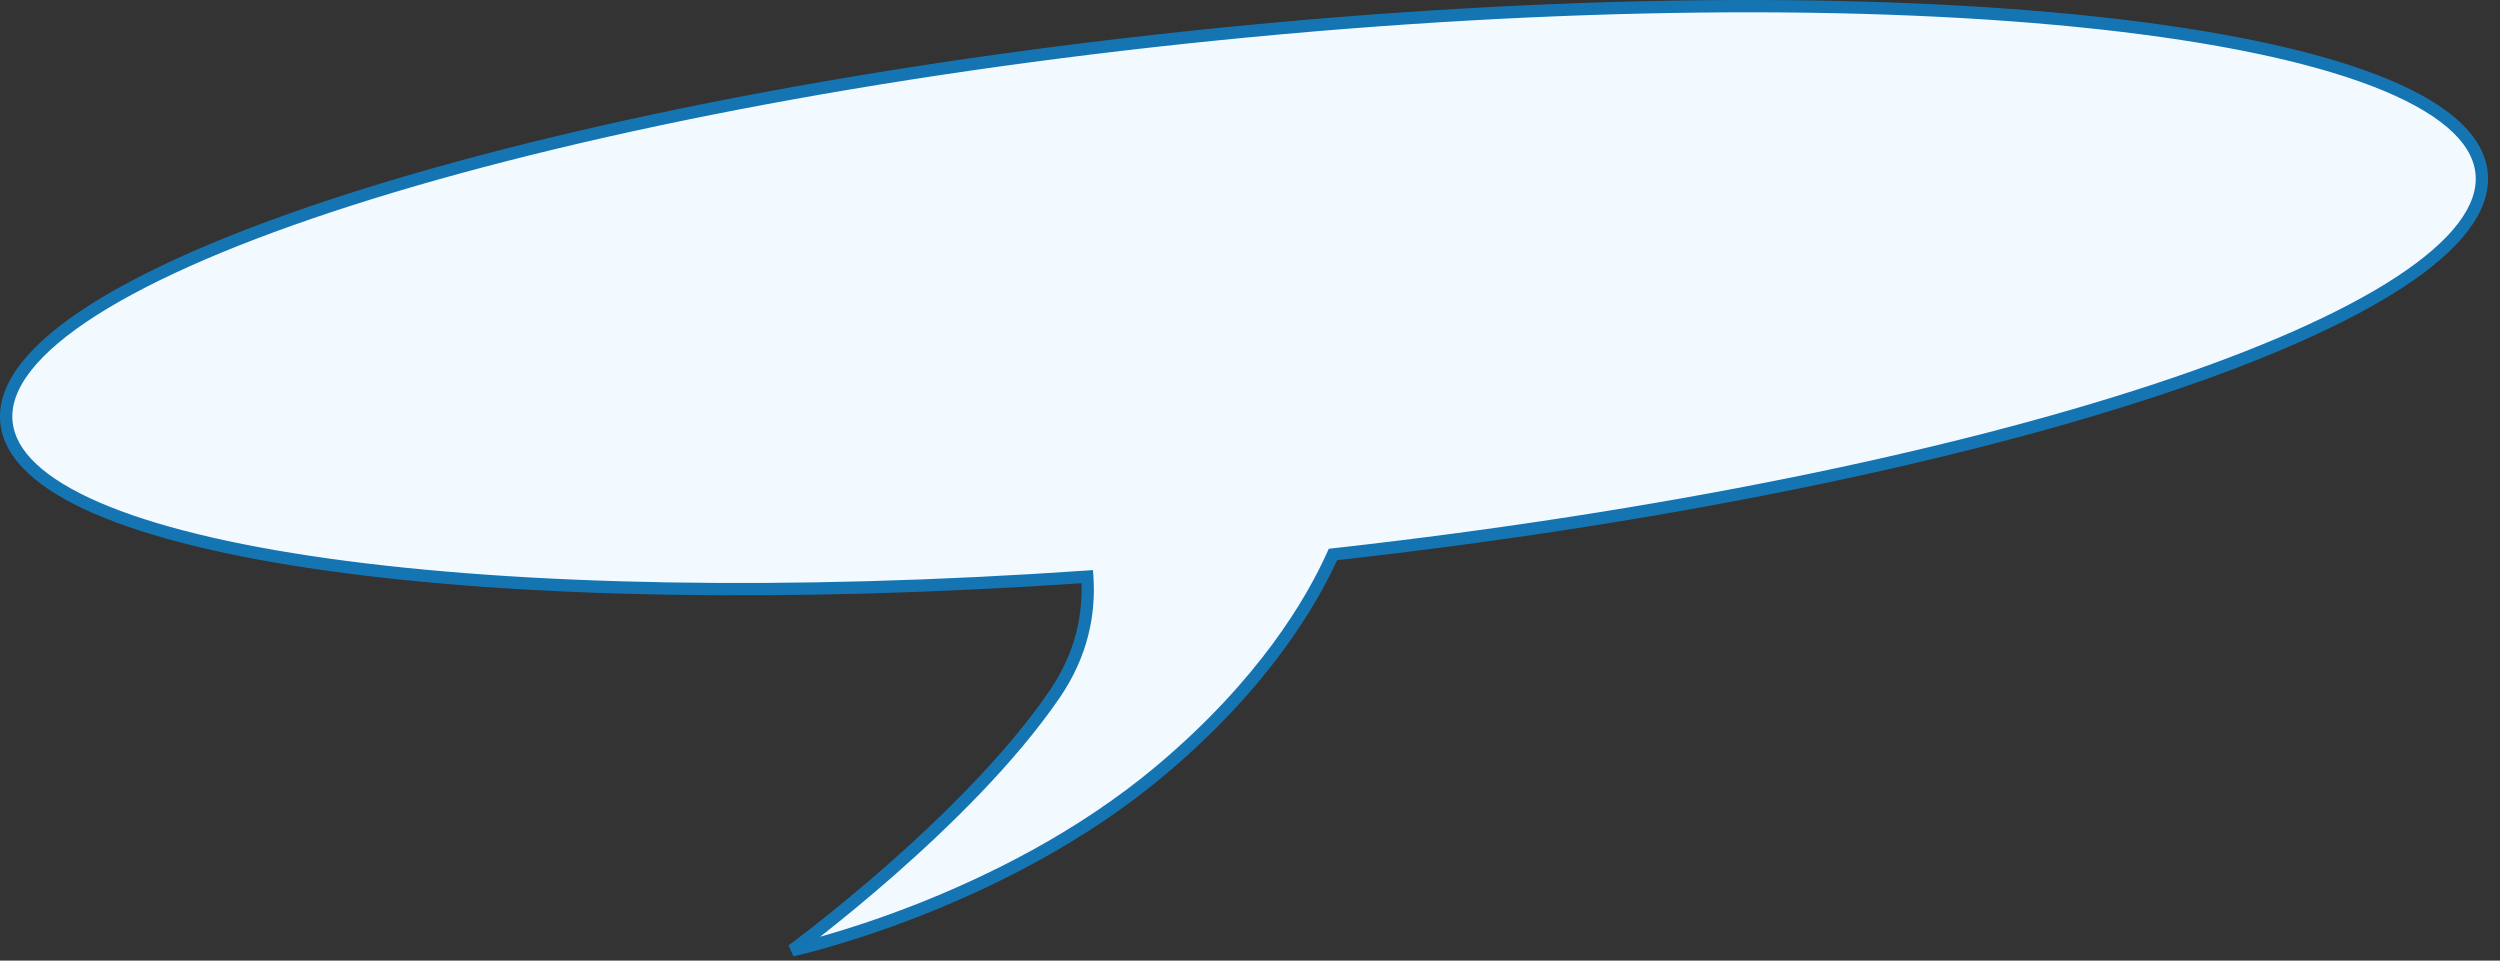 <?xml version="1.0" encoding="UTF-8"?> <svg xmlns="http://www.w3.org/2000/svg" width="203" height="78" viewBox="0 0 203 78" fill="none"><rect x="0" y="0" width="203" height="78" fill="#333333" stroke="none"/><path d="M98.861 2.779C154.361 -2.811 200.317 2.236 201.507 14.05C202.66 25.503 161.324 39.109 108.236 45.023C106.512 48.868 102.592 55.558 94.203 62.598C81.242 73.474 64.33 77.166 64.323 77.167C64.323 77.167 78.518 66.775 85.632 56.378C87.87 53.106 88.489 49.809 88.287 46.825C39.679 50.175 1.605 45.03 0.524 34.291C-0.666 22.476 43.361 8.368 98.861 2.779Z" fill="#F2FAFF"></path><path d="M108.236 45.023L108.181 44.527L107.897 44.558L107.78 44.819L108.236 45.023ZM94.203 62.598L94.524 62.981L94.524 62.981L94.203 62.598ZM64.323 77.167L64.027 76.764L64.429 77.656L64.323 77.167ZM85.632 56.378L86.044 56.66L86.044 56.66L85.632 56.378ZM88.287 46.825L88.785 46.791L88.752 46.291L88.252 46.326L88.287 46.825ZM98.861 2.779L98.911 3.276C126.637 0.484 151.965 0.35 170.496 2.385C179.766 3.403 187.308 4.961 192.593 6.986C195.236 7.999 197.288 9.118 198.707 10.326C200.125 11.531 200.878 12.793 201.01 14.1L201.507 14.05L202.005 14C201.839 12.354 200.896 10.874 199.355 9.564C197.817 8.255 195.65 7.086 192.95 6.052C187.549 3.983 179.911 2.413 170.605 1.391C151.986 -0.653 126.585 -0.516 98.811 2.281L98.861 2.779ZM201.507 14.05L201.01 14.1C201.137 15.368 200.684 16.71 199.61 18.124C198.533 19.542 196.857 20.999 194.611 22.472C190.122 25.416 183.451 28.359 175.055 31.139C158.271 36.698 134.702 41.572 108.181 44.527L108.236 45.023L108.291 45.52C134.858 42.561 158.501 37.675 175.369 32.089C183.8 29.297 190.564 26.321 195.16 23.308C197.457 21.802 199.235 20.271 200.406 18.729C201.579 17.184 202.165 15.596 202.005 14L201.507 14.05ZM108.236 45.023L107.78 44.819C106.084 48.601 102.208 55.228 93.881 62.215L94.203 62.598L94.524 62.981C102.977 55.888 106.941 49.135 108.692 45.228L108.236 45.023ZM94.203 62.598L93.881 62.215C81.019 73.008 64.211 76.68 64.216 76.679L64.323 77.167L64.429 77.656C64.45 77.651 81.464 73.94 94.524 62.981L94.203 62.598ZM64.323 77.167C64.618 77.571 64.618 77.571 64.618 77.571C64.618 77.571 64.618 77.57 64.619 77.57C64.619 77.57 64.62 77.569 64.621 77.569C64.623 77.567 64.626 77.565 64.629 77.563C64.636 77.558 64.647 77.55 64.66 77.54C64.688 77.519 64.729 77.489 64.782 77.449C64.889 77.37 65.046 77.252 65.248 77.099C65.653 76.793 66.238 76.344 66.961 75.774C68.409 74.633 70.412 73.003 72.639 71.047C77.087 67.141 82.452 61.911 86.044 56.66L85.632 56.378L85.219 56.096C81.698 61.242 76.409 66.406 71.98 70.296C69.769 72.238 67.779 73.856 66.342 74.989C65.624 75.555 65.044 75.999 64.645 76.302C64.445 76.453 64.29 76.569 64.185 76.647C64.133 76.686 64.093 76.715 64.067 76.735C64.053 76.745 64.043 76.752 64.037 76.757C64.034 76.759 64.031 76.761 64.029 76.762C64.029 76.763 64.028 76.763 64.028 76.764C64.028 76.764 64.027 76.764 64.027 76.764C64.027 76.764 64.027 76.764 64.323 77.167ZM85.632 56.378L86.044 56.66C88.353 53.286 88.994 49.875 88.785 46.791L88.287 46.825L87.788 46.858C87.983 49.742 87.388 52.926 85.219 56.096L85.632 56.378ZM88.287 46.825L88.252 46.326C63.97 48 42.337 47.55 26.652 45.346C18.806 44.244 12.477 42.706 8.056 40.792C5.845 39.835 4.136 38.794 2.954 37.685C1.774 36.58 1.141 35.429 1.021 34.24L0.524 34.291L0.026 34.341C0.177 35.837 0.97 37.196 2.27 38.415C3.566 39.63 5.389 40.727 7.659 41.71C12.2 43.676 18.63 45.229 26.513 46.337C42.288 48.553 63.996 49 88.321 47.323L88.287 46.825ZM0.524 34.291L1.021 34.24C0.89 32.933 1.376 31.546 2.525 30.082C3.675 28.616 5.462 27.11 7.851 25.59C12.626 22.552 19.706 19.522 28.586 16.676C46.34 10.987 71.185 6.068 98.911 3.276L98.861 2.779L98.811 2.281C71.037 5.078 46.119 10.008 28.281 15.724C19.366 18.581 12.194 21.642 7.314 24.747C4.875 26.299 2.984 27.876 1.738 29.465C0.489 31.056 -0.14 32.694 0.026 34.341L0.524 34.291Z" fill="#1575B3"></path></svg> 